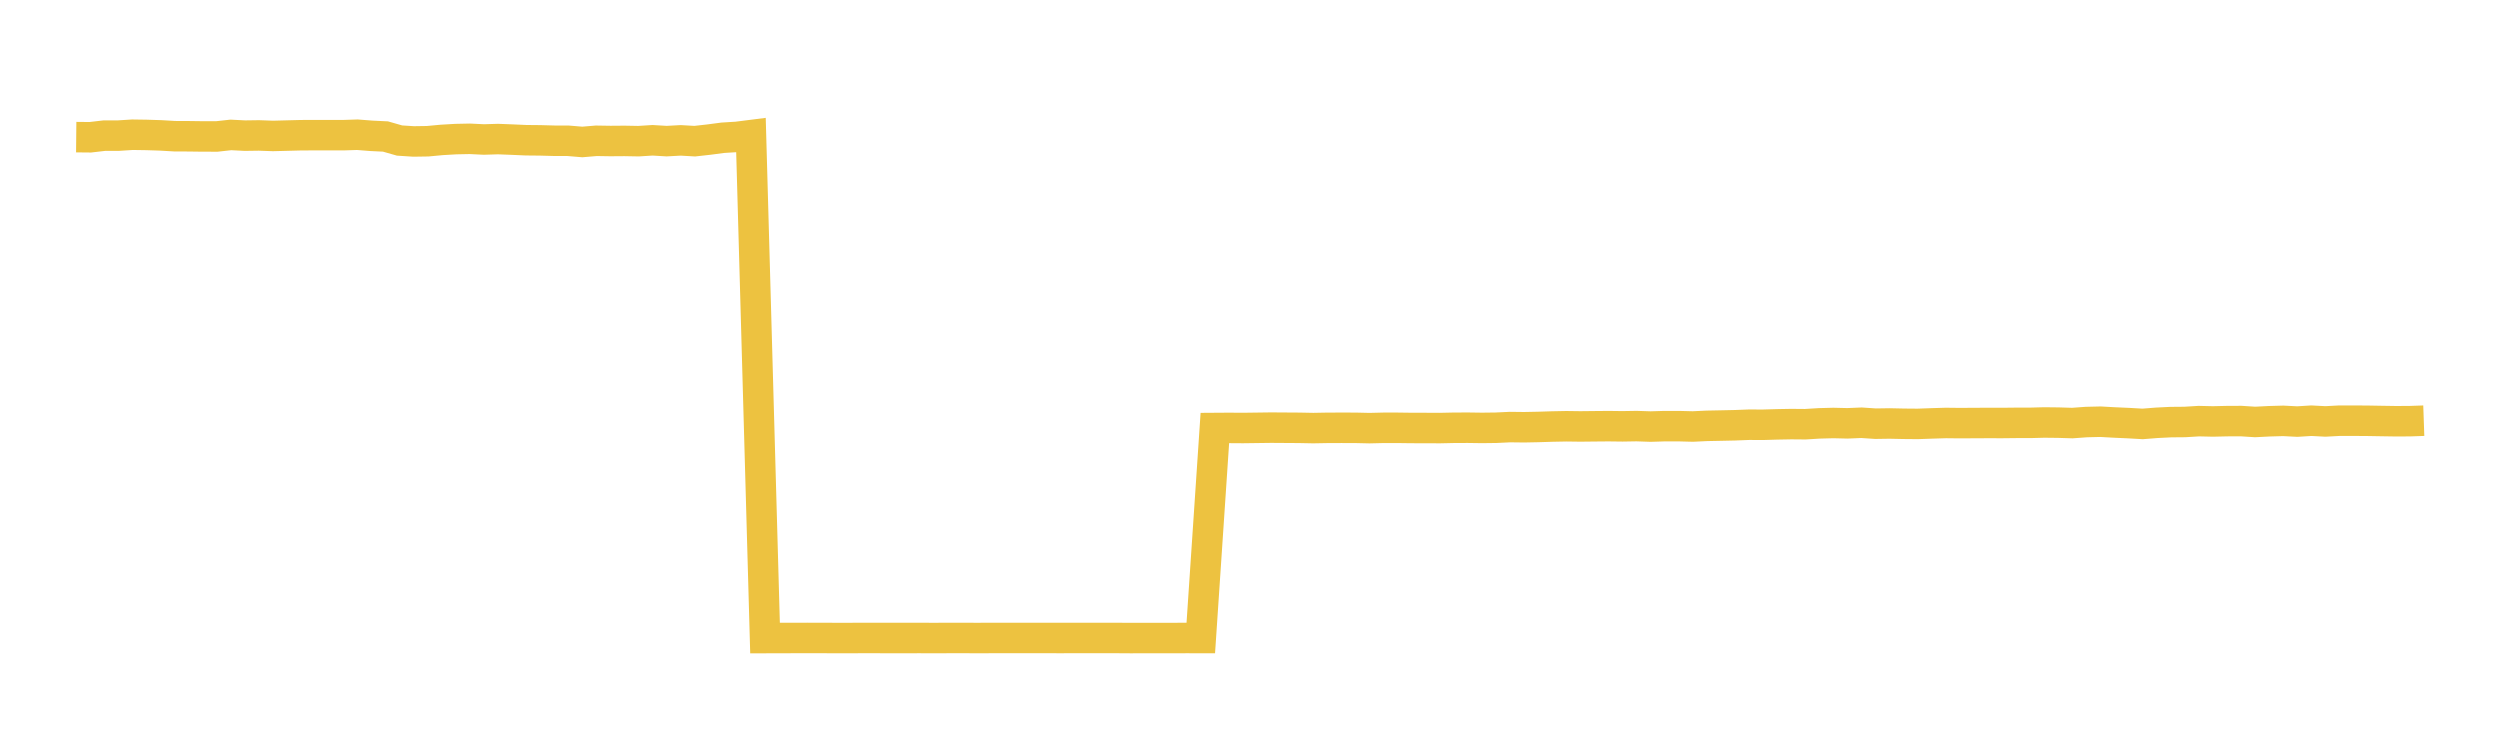 <svg width="164" height="48" xmlns="http://www.w3.org/2000/svg" xmlns:xlink="http://www.w3.org/1999/xlink"><path fill="none" stroke="rgb(237,194,64)" stroke-width="2" d="M5,8.996L5.922,9.005L6.844,8.898L7.766,8.897L8.689,8.838L9.611,8.852L10.533,8.881L11.455,8.935L12.377,8.939L13.299,8.951L14.222,8.952L15.144,8.851L16.066,8.898L16.988,8.885L17.91,8.918L18.832,8.894L19.754,8.87L20.677,8.867L21.599,8.867L22.521,8.868L23.443,8.838L24.365,8.91L25.287,8.955L26.21,9.219L27.132,9.279L28.054,9.265L28.976,9.179L29.898,9.125L30.82,9.106L31.743,9.151L32.665,9.123L33.587,9.158L34.509,9.199L35.431,9.208L36.353,9.233L37.275,9.236L38.198,9.313L39.12,9.236L40.042,9.251L40.964,9.244L41.886,9.261L42.808,9.203L43.731,9.258L44.653,9.208L45.575,9.261L46.497,9.158L47.419,9.037L48.341,8.98L49.263,8.863L50.186,41.857L51.108,41.853L52.03,41.852L52.952,41.849L53.874,41.851L54.796,41.854L55.719,41.854L56.641,41.851L57.563,41.852L58.485,41.853L59.407,41.853L60.329,41.852L61.251,41.854L62.174,41.852L63.096,41.85L64.018,41.854L64.94,41.852L65.862,41.852L66.784,41.851L67.707,41.852L68.629,41.85L69.551,41.853L70.473,41.85L71.395,41.852L72.317,41.852L73.24,41.851L74.162,41.857L75.084,41.855L76.006,41.855L76.928,41.854L77.85,41.852L78.772,41.853L79.695,28.077L80.617,28.071L81.539,28.077L82.461,28.065L83.383,28.053L84.305,28.059L85.228,28.065L86.15,28.083L87.072,28.066L87.994,28.063L88.916,28.065L89.838,28.086L90.76,28.064L91.683,28.064L92.605,28.076L93.527,28.077L94.449,28.082L95.371,28.062L96.293,28.058L97.216,28.071L98.138,28.06L99.06,28.016L99.982,28.027L100.904,28.009L101.826,27.98L102.749,27.962L103.671,27.974L104.593,27.964L105.515,27.956L106.437,27.967L107.359,27.952L108.281,27.983L109.204,27.955L110.126,27.955L111.048,27.979L111.97,27.935L112.892,27.917L113.814,27.897L114.737,27.861L115.659,27.865L116.581,27.838L117.503,27.821L118.425,27.829L119.347,27.772L120.269,27.748L121.192,27.77L122.114,27.732L123.036,27.794L123.958,27.78L124.88,27.8L125.802,27.808L126.725,27.775L127.647,27.747L128.569,27.757L129.491,27.751L130.413,27.747L131.335,27.749L132.257,27.739L133.18,27.739L134.102,27.715L135.024,27.725L135.946,27.753L136.868,27.686L137.79,27.664L138.713,27.715L139.635,27.756L140.557,27.809L141.479,27.736L142.401,27.69L143.323,27.682L144.246,27.626L145.168,27.647L146.09,27.626L147.012,27.622L147.934,27.681L148.856,27.634L149.778,27.608L150.701,27.655L151.623,27.598L152.545,27.646L153.467,27.597L154.389,27.597L155.311,27.603L156.234,27.619L157.156,27.633L158.078,27.629L159,27.597"></path></svg>